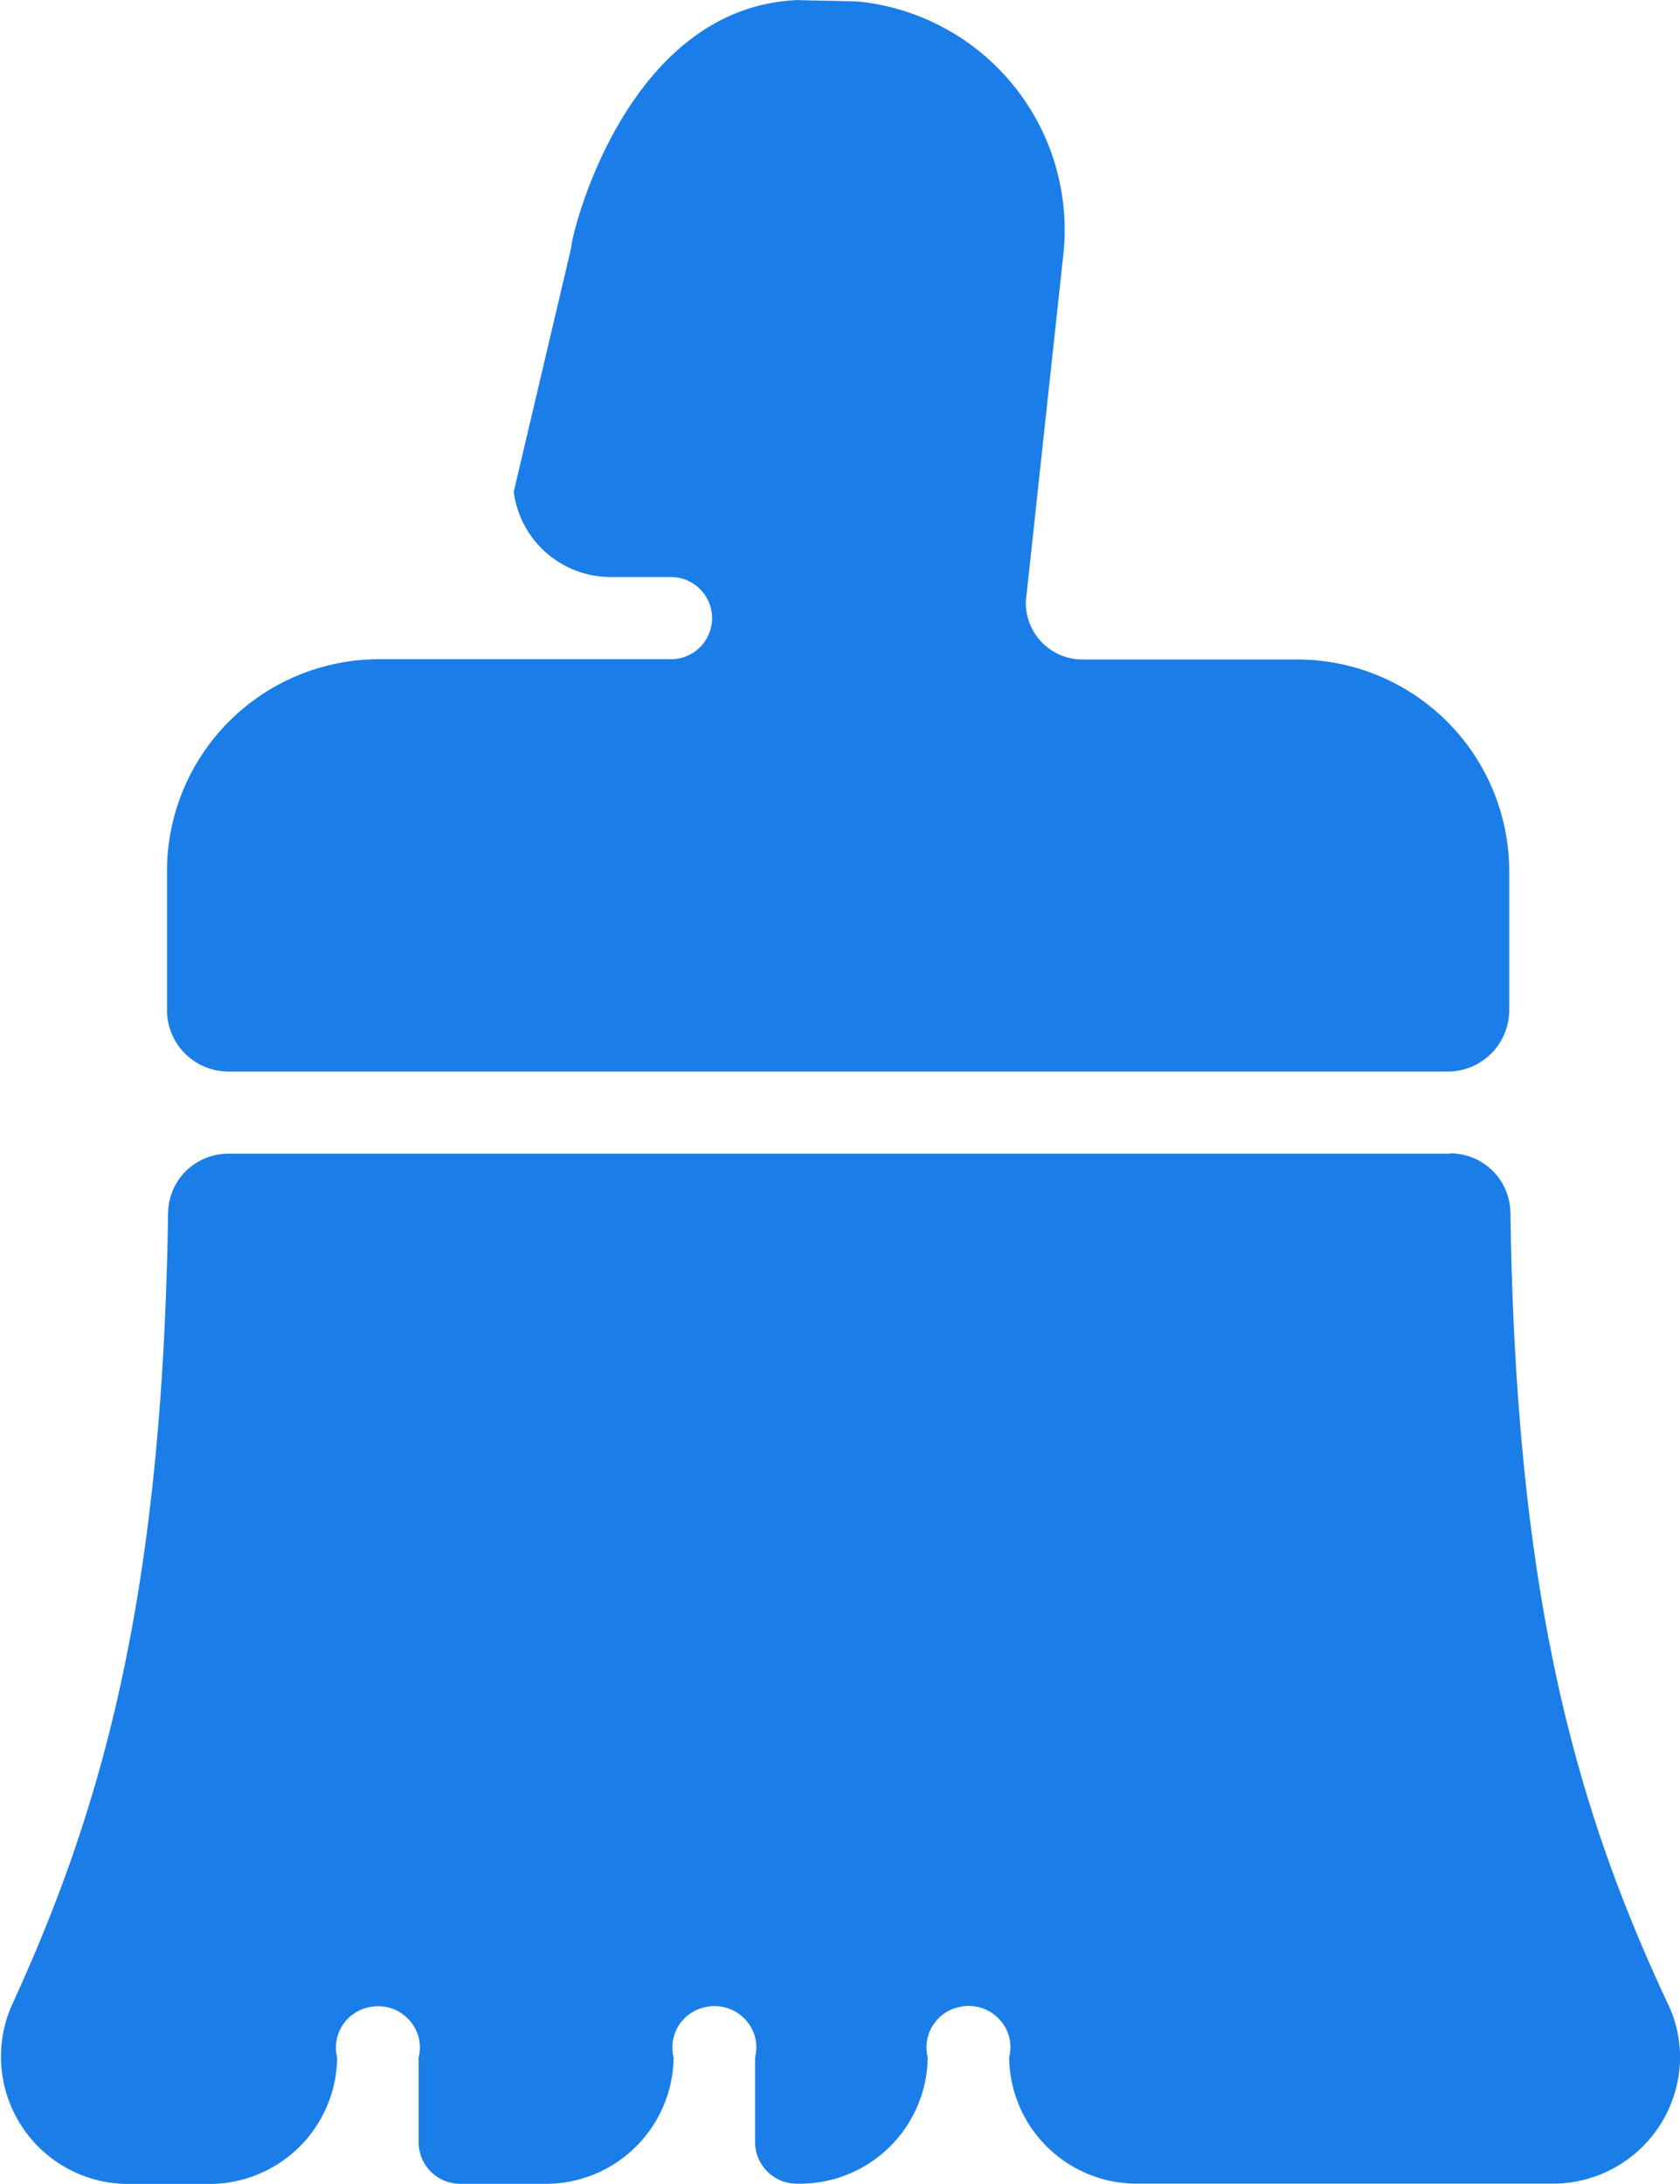 <svg xmlns="http://www.w3.org/2000/svg" width="36.792" height="47.828" viewBox="0 0 36.792 47.828"><defs><style>.a{fill:#1b7ee8;}</style></defs><path class="a" d="M202.392,93.533H175.645a1.317,1.317,0,0,0-1.324,1.288c-.12,8.425-1.453,13.07-3.412,17.338a2.789,2.789,0,0,0,2.529,3.937H175.2a2.8,2.8,0,0,0,2.824-2.769.9.9,0,0,1,.671-1.095.917.917,0,0,1,1.113.653.9.9,0,0,1,0,.441v1.867a.913.913,0,0,0,.92.9h1.84a2.8,2.8,0,0,0,2.824-2.769.9.9,0,0,1,.671-1.095.917.917,0,0,1,1.113.653.9.9,0,0,1,0,.441v1.867a.913.913,0,0,0,.92.9h.092a2.8,2.8,0,0,0,2.769-2.769.9.9,0,0,1,.671-1.095.917.917,0,0,1,1.113.653.9.9,0,0,1,0,.441,2.793,2.793,0,0,0,2.815,2.769h9.078a2.785,2.785,0,0,0,2.8-2.778,2.7,2.7,0,0,0-.267-1.159c-2-4.268-3.33-8.894-3.449-17.338a1.317,1.317,0,0,0-1.324-1.288ZM188.136,68.267c-3.808.129-5,5.215-4.985,5.417l-1.26,5.353a2.141,2.141,0,0,0,2.143,1.867h1.3a.9.9,0,1,1,0,1.8h-6.346a4.647,4.647,0,0,0-4.691,4.58V90.4a1.347,1.347,0,0,0,1.361,1.334h26.673a1.347,1.347,0,0,0,1.361-1.334v-3.09a4.644,4.644,0,0,0-4.691-4.6h-4.645a1.242,1.242,0,0,1-1.251-1.232.525.525,0,0,1,.009-.12l.809-7.478a5.028,5.028,0,0,0-4.433-5.574c-.147-.018-1.2-.028-1.352-.037Z" transform="translate(-170.64 -68.267)"/></svg>